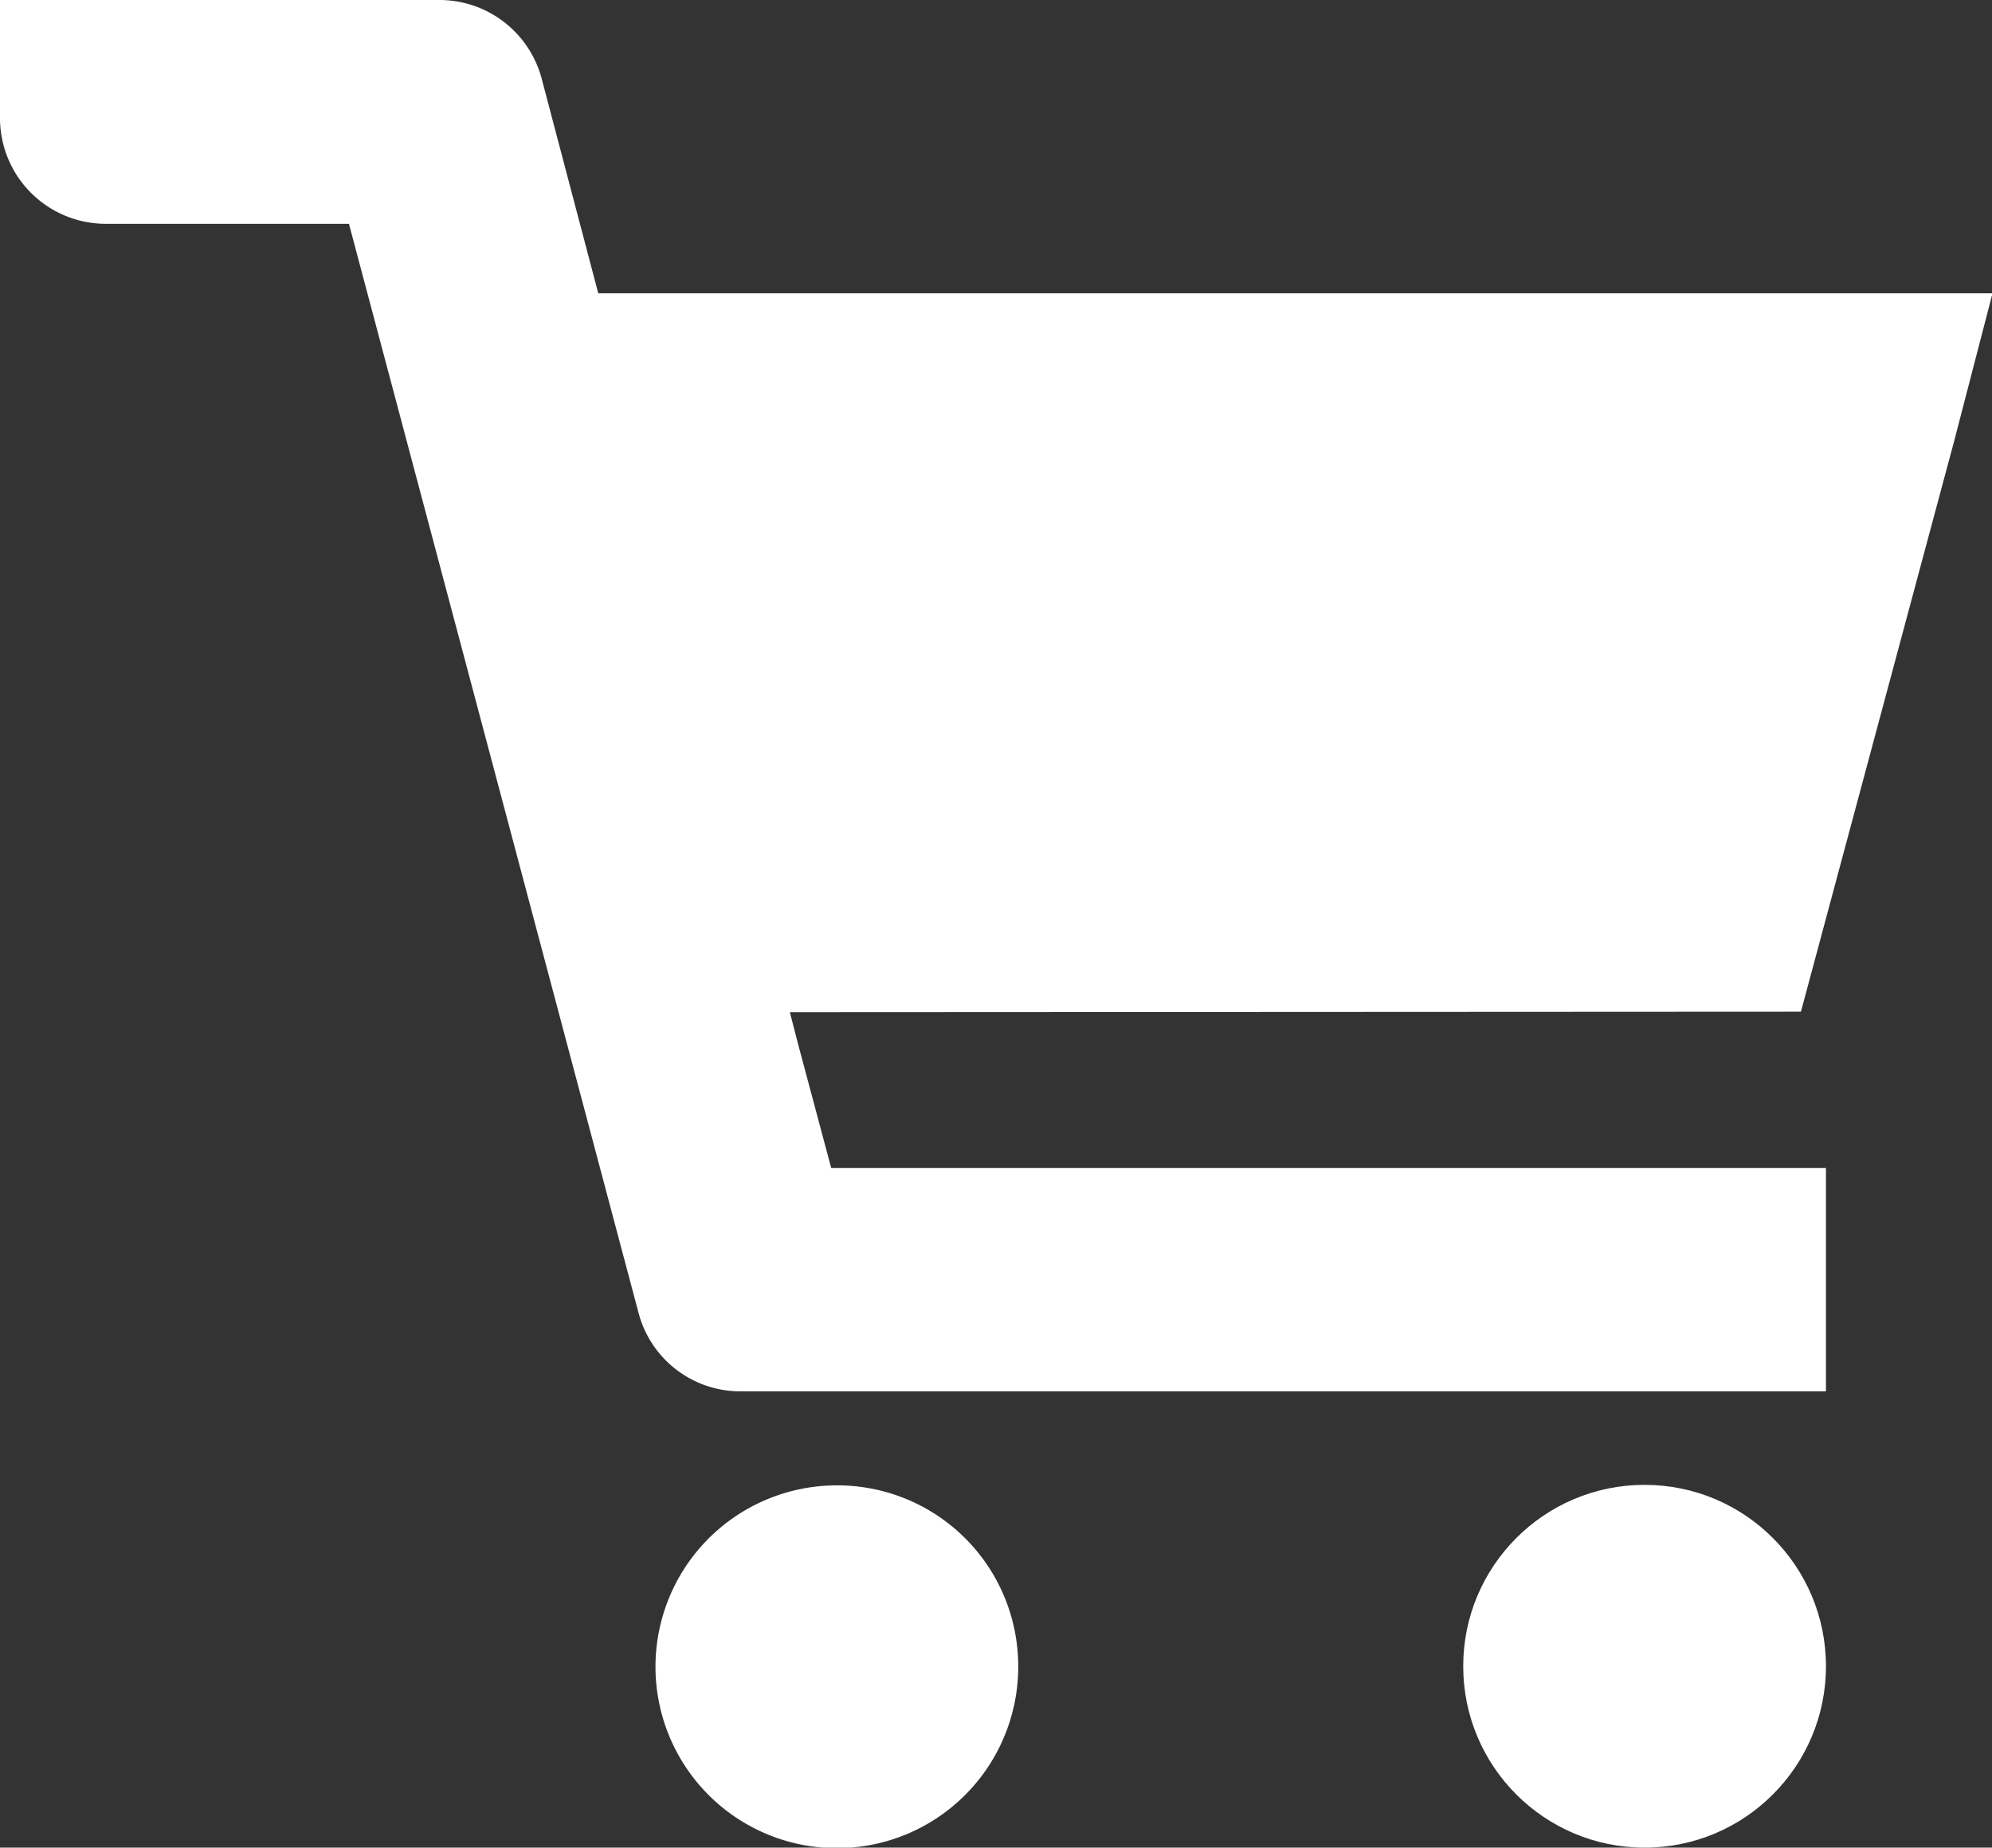 <svg xmlns="http://www.w3.org/2000/svg" viewBox="0 0 38.99 36.16"><rect x="0" y="0" width="38.99" height="36.16" fill="#333333" stroke="none"/><defs><style>.cls-1{fill:#fff;}</style></defs><g id="element"><path class="cls-1" d="M35.25,19.8l3-11.17L39,5.74H11.71L10.6,1.53A2.07,2.07,0,0,0,8.6,0H0V2.31A2.07,2.07,0,0,0,2.06,4.38H6.83L12.5,25.7a2.06,2.06,0,0,0,2,1.53H35.74V22.86H16.27l-.65-2.43-.16-.62Z"/><path class="cls-1" d="M16.39,29.07a3.55,3.55,0,1,0,3.54,3.54A3.54,3.54,0,0,0,16.39,29.07Z"/><circle class="cls-1" cx="32.19" cy="32.61" r="3.55"/></g></svg>